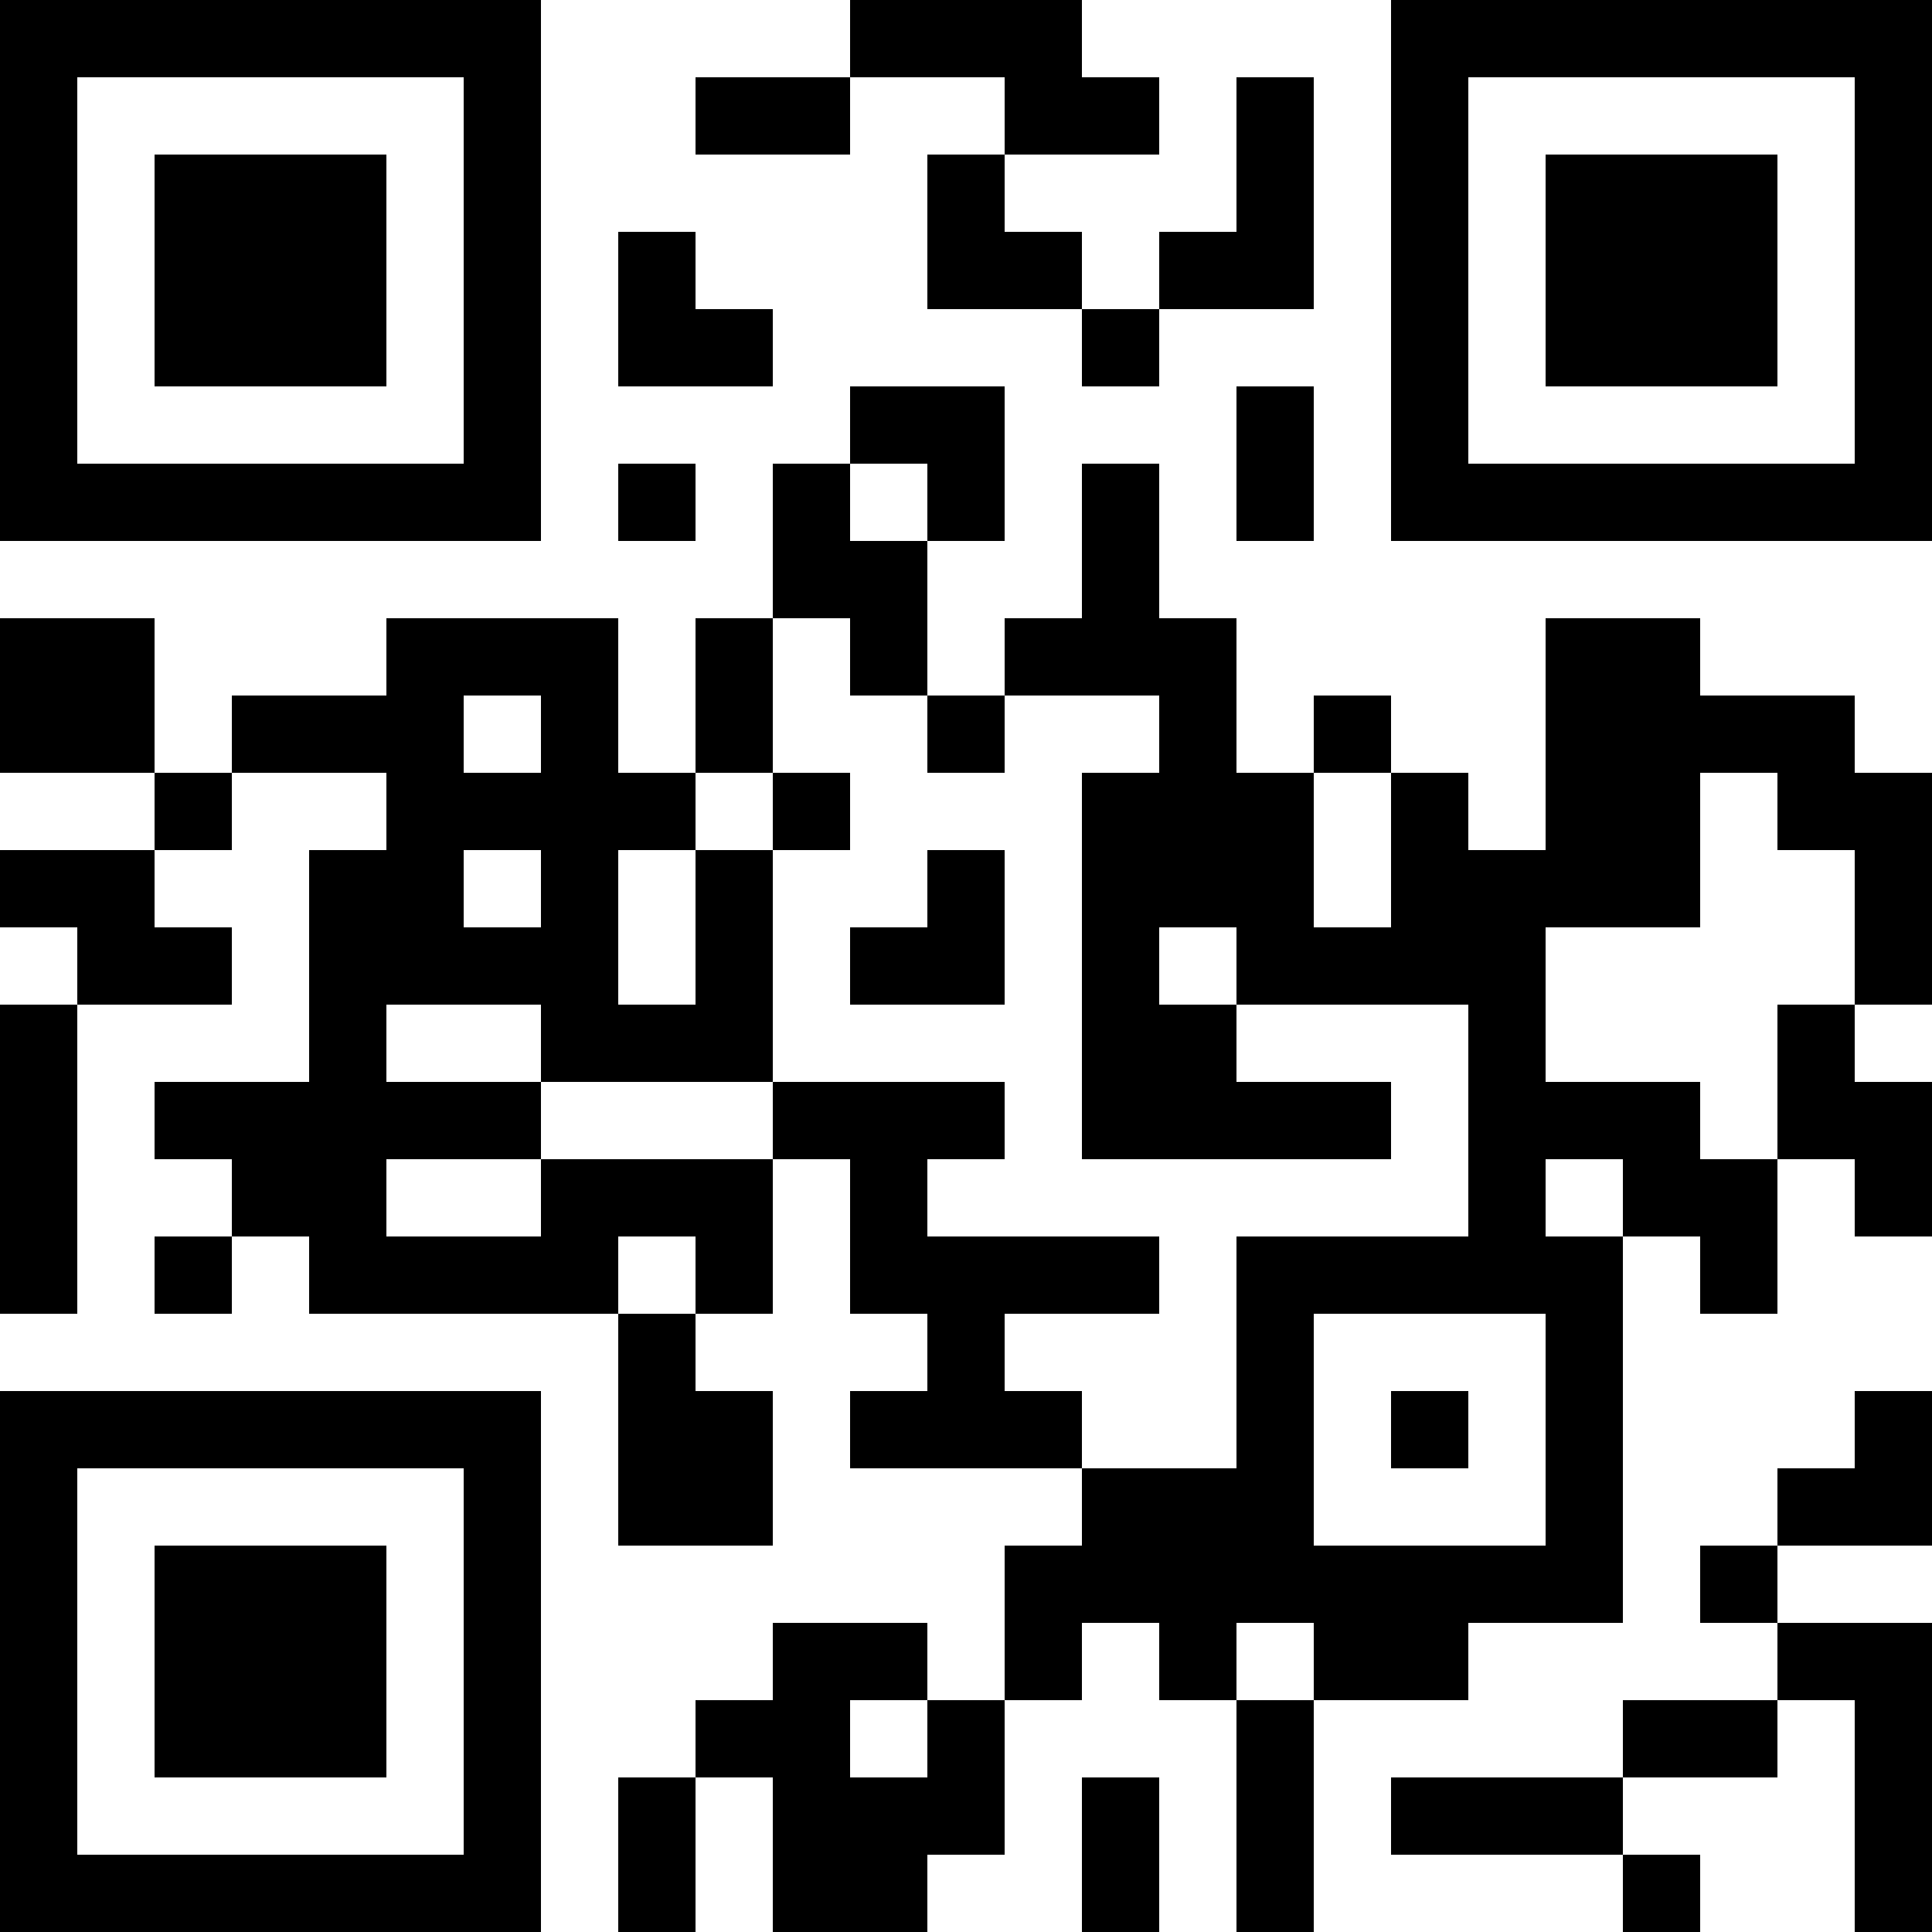 <?xml version="1.0" encoding="UTF-8"?>
<svg xmlns="http://www.w3.org/2000/svg" version="1.1" width="1000" height="1000" viewBox="0 0 1000 1000"><rect x="0" y="0" width="1000" height="1000" fill="#ffffff"/><g transform="scale(40)"><g transform="translate(0,0)"><path fill-rule="evenodd" d="M11 0L11 1L9 1L9 2L11 2L11 1L13 1L13 2L12 2L12 4L14 4L14 5L15 5L15 4L17 4L17 1L16 1L16 3L15 3L15 4L14 4L14 3L13 3L13 2L15 2L15 1L14 1L14 0ZM8 3L8 5L10 5L10 4L9 4L9 3ZM11 5L11 6L10 6L10 8L9 8L9 10L8 10L8 8L5 8L5 9L3 9L3 10L2 10L2 8L0 8L0 10L2 10L2 11L0 11L0 12L1 12L1 13L0 13L0 17L1 17L1 13L3 13L3 12L2 12L2 11L3 11L3 10L5 10L5 11L4 11L4 14L2 14L2 15L3 15L3 16L2 16L2 17L3 17L3 16L4 16L4 17L8 17L8 20L10 20L10 18L9 18L9 17L10 17L10 15L11 15L11 17L12 17L12 18L11 18L11 19L14 19L14 20L13 20L13 22L12 22L12 21L10 21L10 22L9 22L9 23L8 23L8 25L9 25L9 23L10 23L10 25L12 25L12 24L13 24L13 22L14 22L14 21L15 21L15 22L16 22L16 25L17 25L17 22L19 22L19 21L21 21L21 16L22 16L22 17L23 17L23 15L24 15L24 16L25 16L25 14L24 14L24 13L25 13L25 10L24 10L24 9L22 9L22 8L20 8L20 11L19 11L19 10L18 10L18 9L17 9L17 10L16 10L16 8L15 8L15 6L14 6L14 8L13 8L13 9L12 9L12 7L13 7L13 5ZM16 5L16 7L17 7L17 5ZM8 6L8 7L9 7L9 6ZM11 6L11 7L12 7L12 6ZM10 8L10 10L9 10L9 11L8 11L8 13L9 13L9 11L10 11L10 14L7 14L7 13L5 13L5 14L7 14L7 15L5 15L5 16L7 16L7 15L10 15L10 14L13 14L13 15L12 15L12 16L15 16L15 17L13 17L13 18L14 18L14 19L16 19L16 16L19 16L19 13L16 13L16 12L15 12L15 13L16 13L16 14L18 14L18 15L14 15L14 10L15 10L15 9L13 9L13 10L12 10L12 9L11 9L11 8ZM6 9L6 10L7 10L7 9ZM10 10L10 11L11 11L11 10ZM17 10L17 12L18 12L18 10ZM22 10L22 12L20 12L20 14L22 14L22 15L23 15L23 13L24 13L24 11L23 11L23 10ZM6 11L6 12L7 12L7 11ZM12 11L12 12L11 12L11 13L13 13L13 11ZM20 15L20 16L21 16L21 15ZM8 16L8 17L9 17L9 16ZM17 17L17 20L20 20L20 17ZM18 18L18 19L19 19L19 18ZM24 18L24 19L23 19L23 20L22 20L22 21L23 21L23 22L21 22L21 23L18 23L18 24L21 24L21 25L22 25L22 24L21 24L21 23L23 23L23 22L24 22L24 25L25 25L25 21L23 21L23 20L25 20L25 18ZM16 21L16 22L17 22L17 21ZM11 22L11 23L12 23L12 22ZM14 23L14 25L15 25L15 23ZM0 0L0 7L7 7L7 0ZM1 1L1 6L6 6L6 1ZM2 2L2 5L5 5L5 2ZM18 0L18 7L25 7L25 0ZM19 1L19 6L24 6L24 1ZM20 2L20 5L23 5L23 2ZM0 18L0 25L7 25L7 18ZM1 19L1 24L6 24L6 19ZM2 20L2 23L5 23L5 20Z" fill="#000000"/></g></g></svg>
